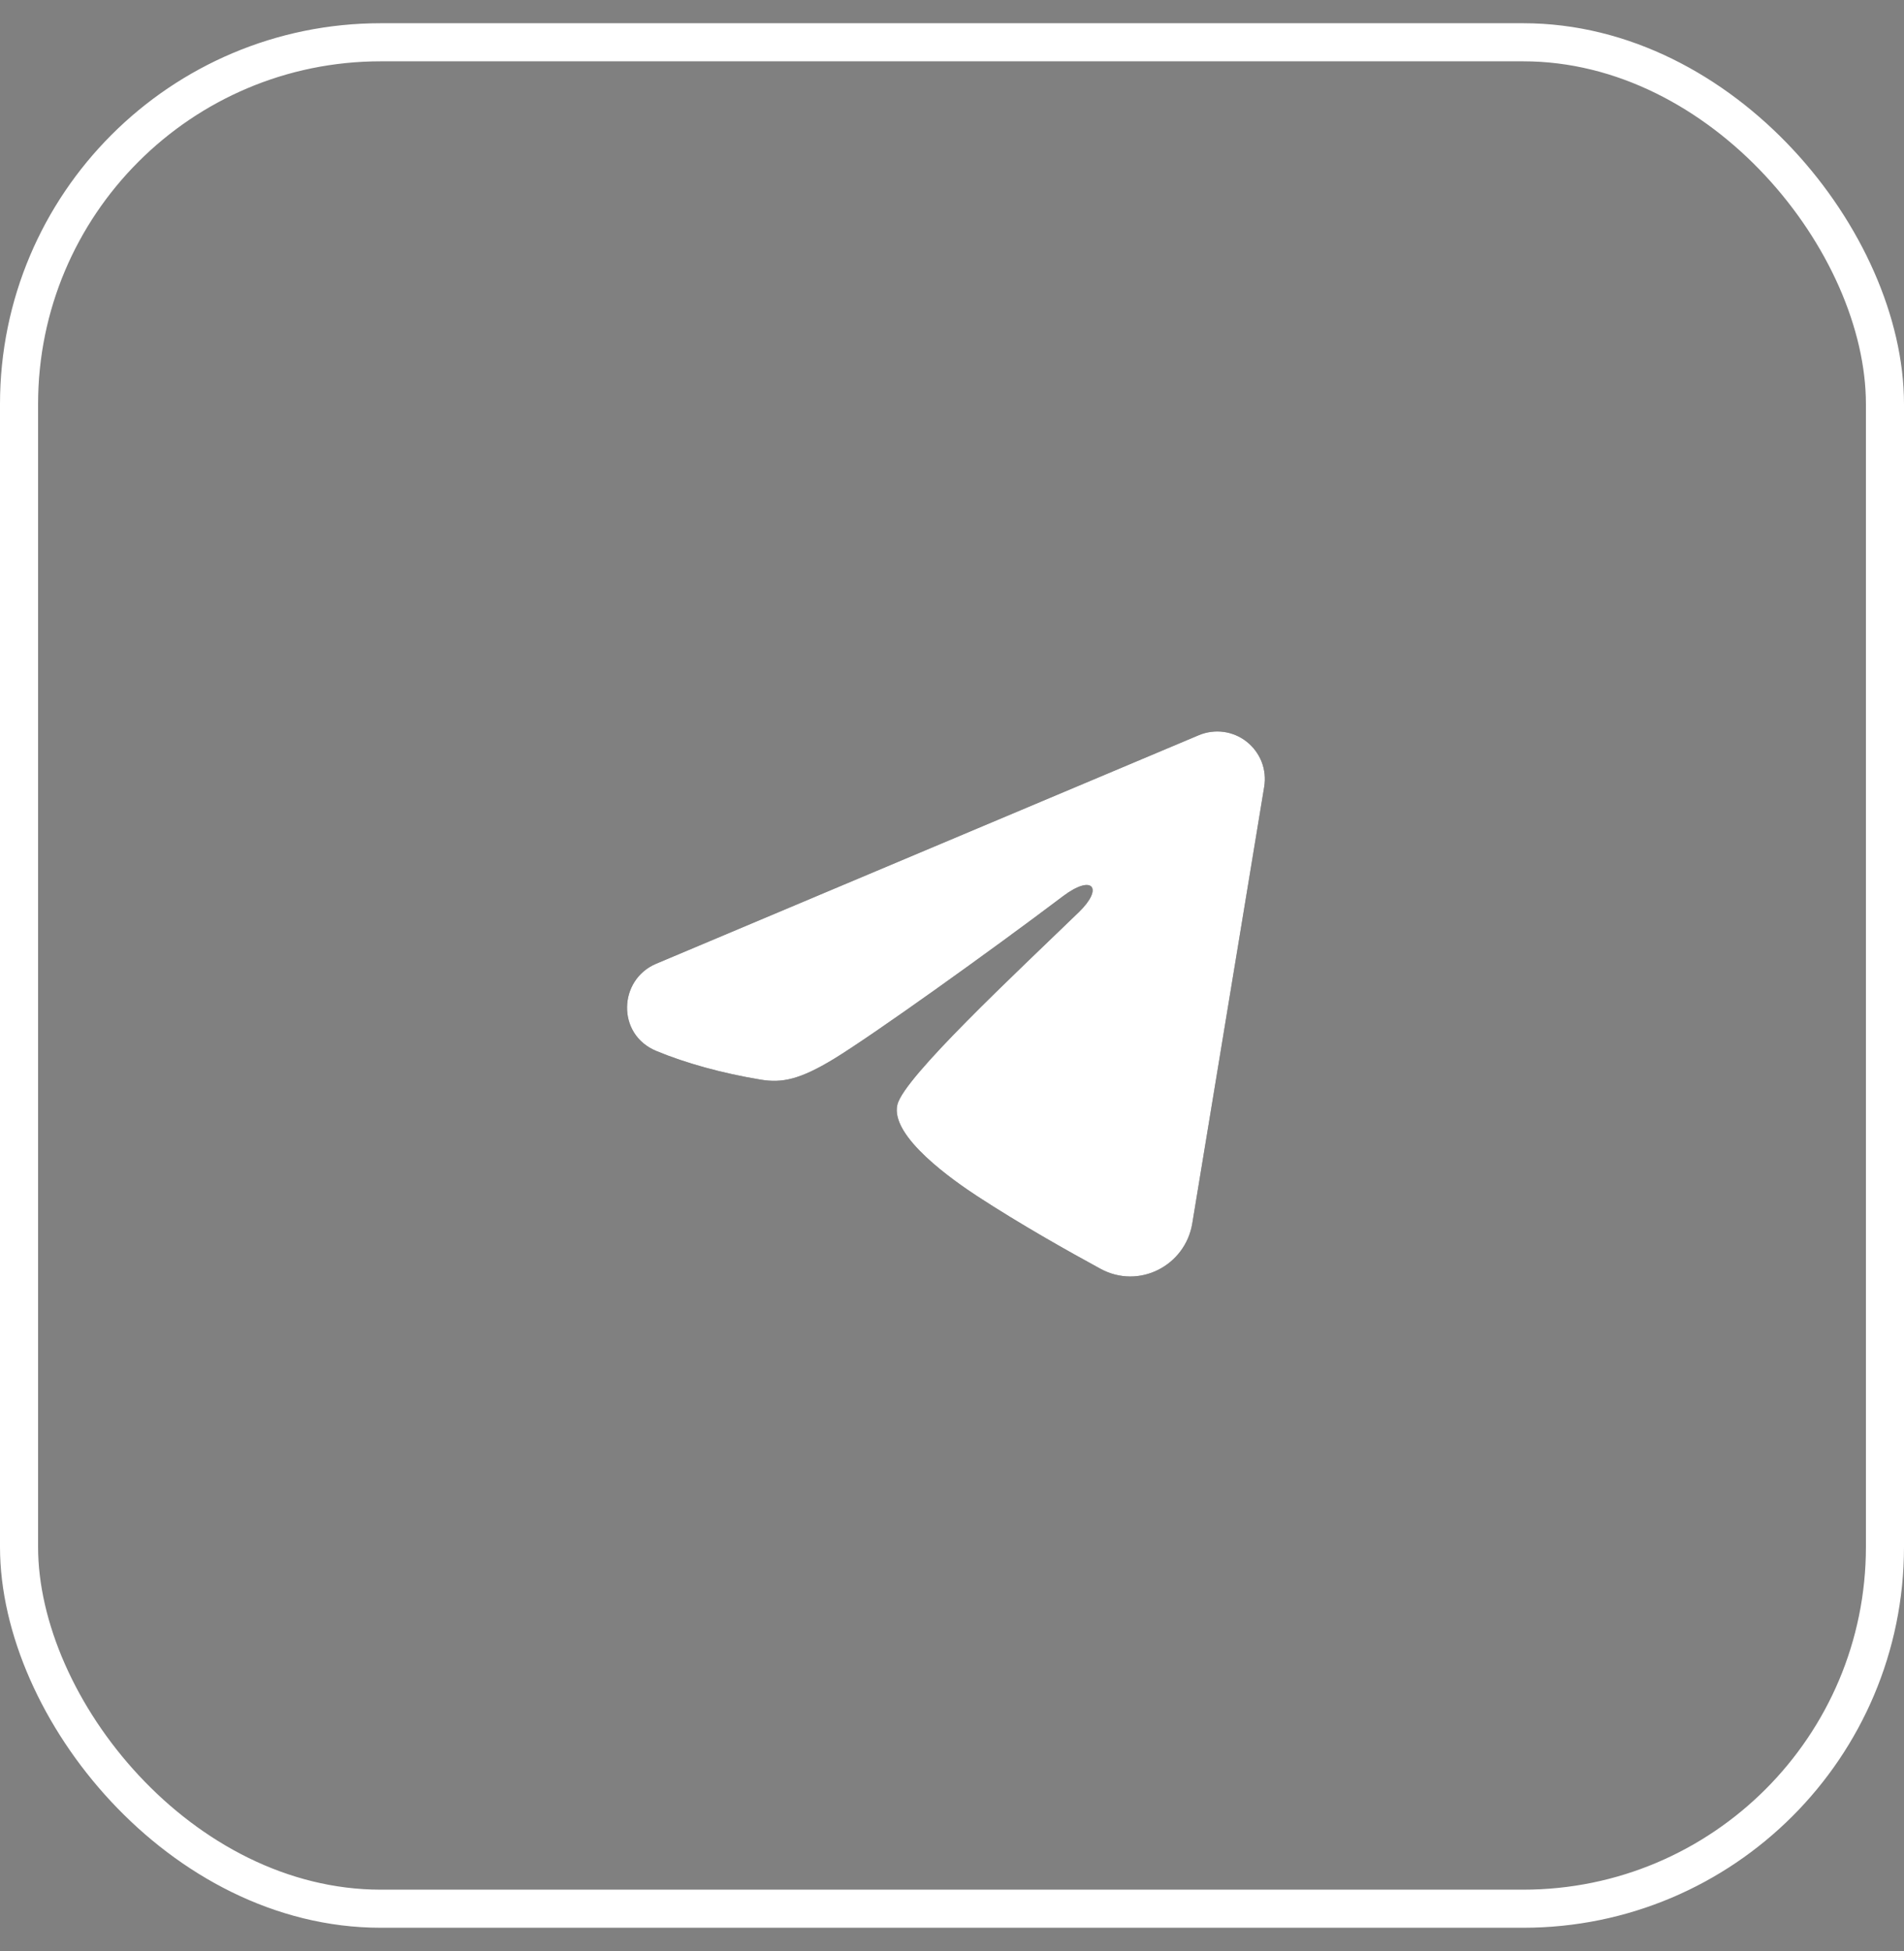 <?xml version="1.0" encoding="UTF-8"?> <svg xmlns="http://www.w3.org/2000/svg" width="41" height="42" viewBox="0 0 41 42" fill="none"><rect x="0" y="0" width="41" height="42" fill="#808080" stroke="none"/> <rect x="0.41" y="0.91" width="40.18" height="40.18" rx="7.79" stroke="white" stroke-width="0.82"></rect> <path fill-rule="evenodd" clip-rule="evenodd" d="M25.814 15.827C25.983 15.756 26.168 15.732 26.349 15.756C26.531 15.781 26.703 15.854 26.846 15.967C26.99 16.081 27.101 16.231 27.168 16.401C27.234 16.572 27.253 16.758 27.223 16.938L25.674 26.339C25.523 27.246 24.528 27.766 23.697 27.314C23.001 26.936 21.968 26.354 21.038 25.747C20.574 25.442 19.15 24.469 19.325 23.776C19.476 23.183 21.867 20.957 23.234 19.634C23.77 19.113 23.526 18.814 22.892 19.292C21.319 20.48 18.794 22.285 17.959 22.794C17.222 23.242 16.838 23.319 16.379 23.242C15.541 23.103 14.764 22.887 14.13 22.624C13.273 22.268 13.315 21.09 14.129 20.747L25.814 15.827Z" fill="#1E1E1E"></path> <path fill-rule="evenodd" clip-rule="evenodd" d="M25.814 15.827C25.983 15.756 26.168 15.732 26.349 15.756C26.531 15.781 26.703 15.854 26.846 15.967C26.99 16.081 27.101 16.231 27.168 16.401C27.234 16.572 27.253 16.758 27.223 16.938L25.674 26.339C25.523 27.246 24.528 27.766 23.697 27.314C23.001 26.936 21.968 26.354 21.038 25.747C20.574 25.442 19.15 24.469 19.325 23.776C19.476 23.183 21.867 20.957 23.234 19.634C23.77 19.113 23.526 18.814 22.892 19.292C21.319 20.48 18.794 22.285 17.959 22.794C17.222 23.242 16.838 23.319 16.379 23.242C15.541 23.103 14.764 22.887 14.13 22.624C13.273 22.268 13.315 21.09 14.129 20.747L25.814 15.827Z" fill="white"></path> </svg> 